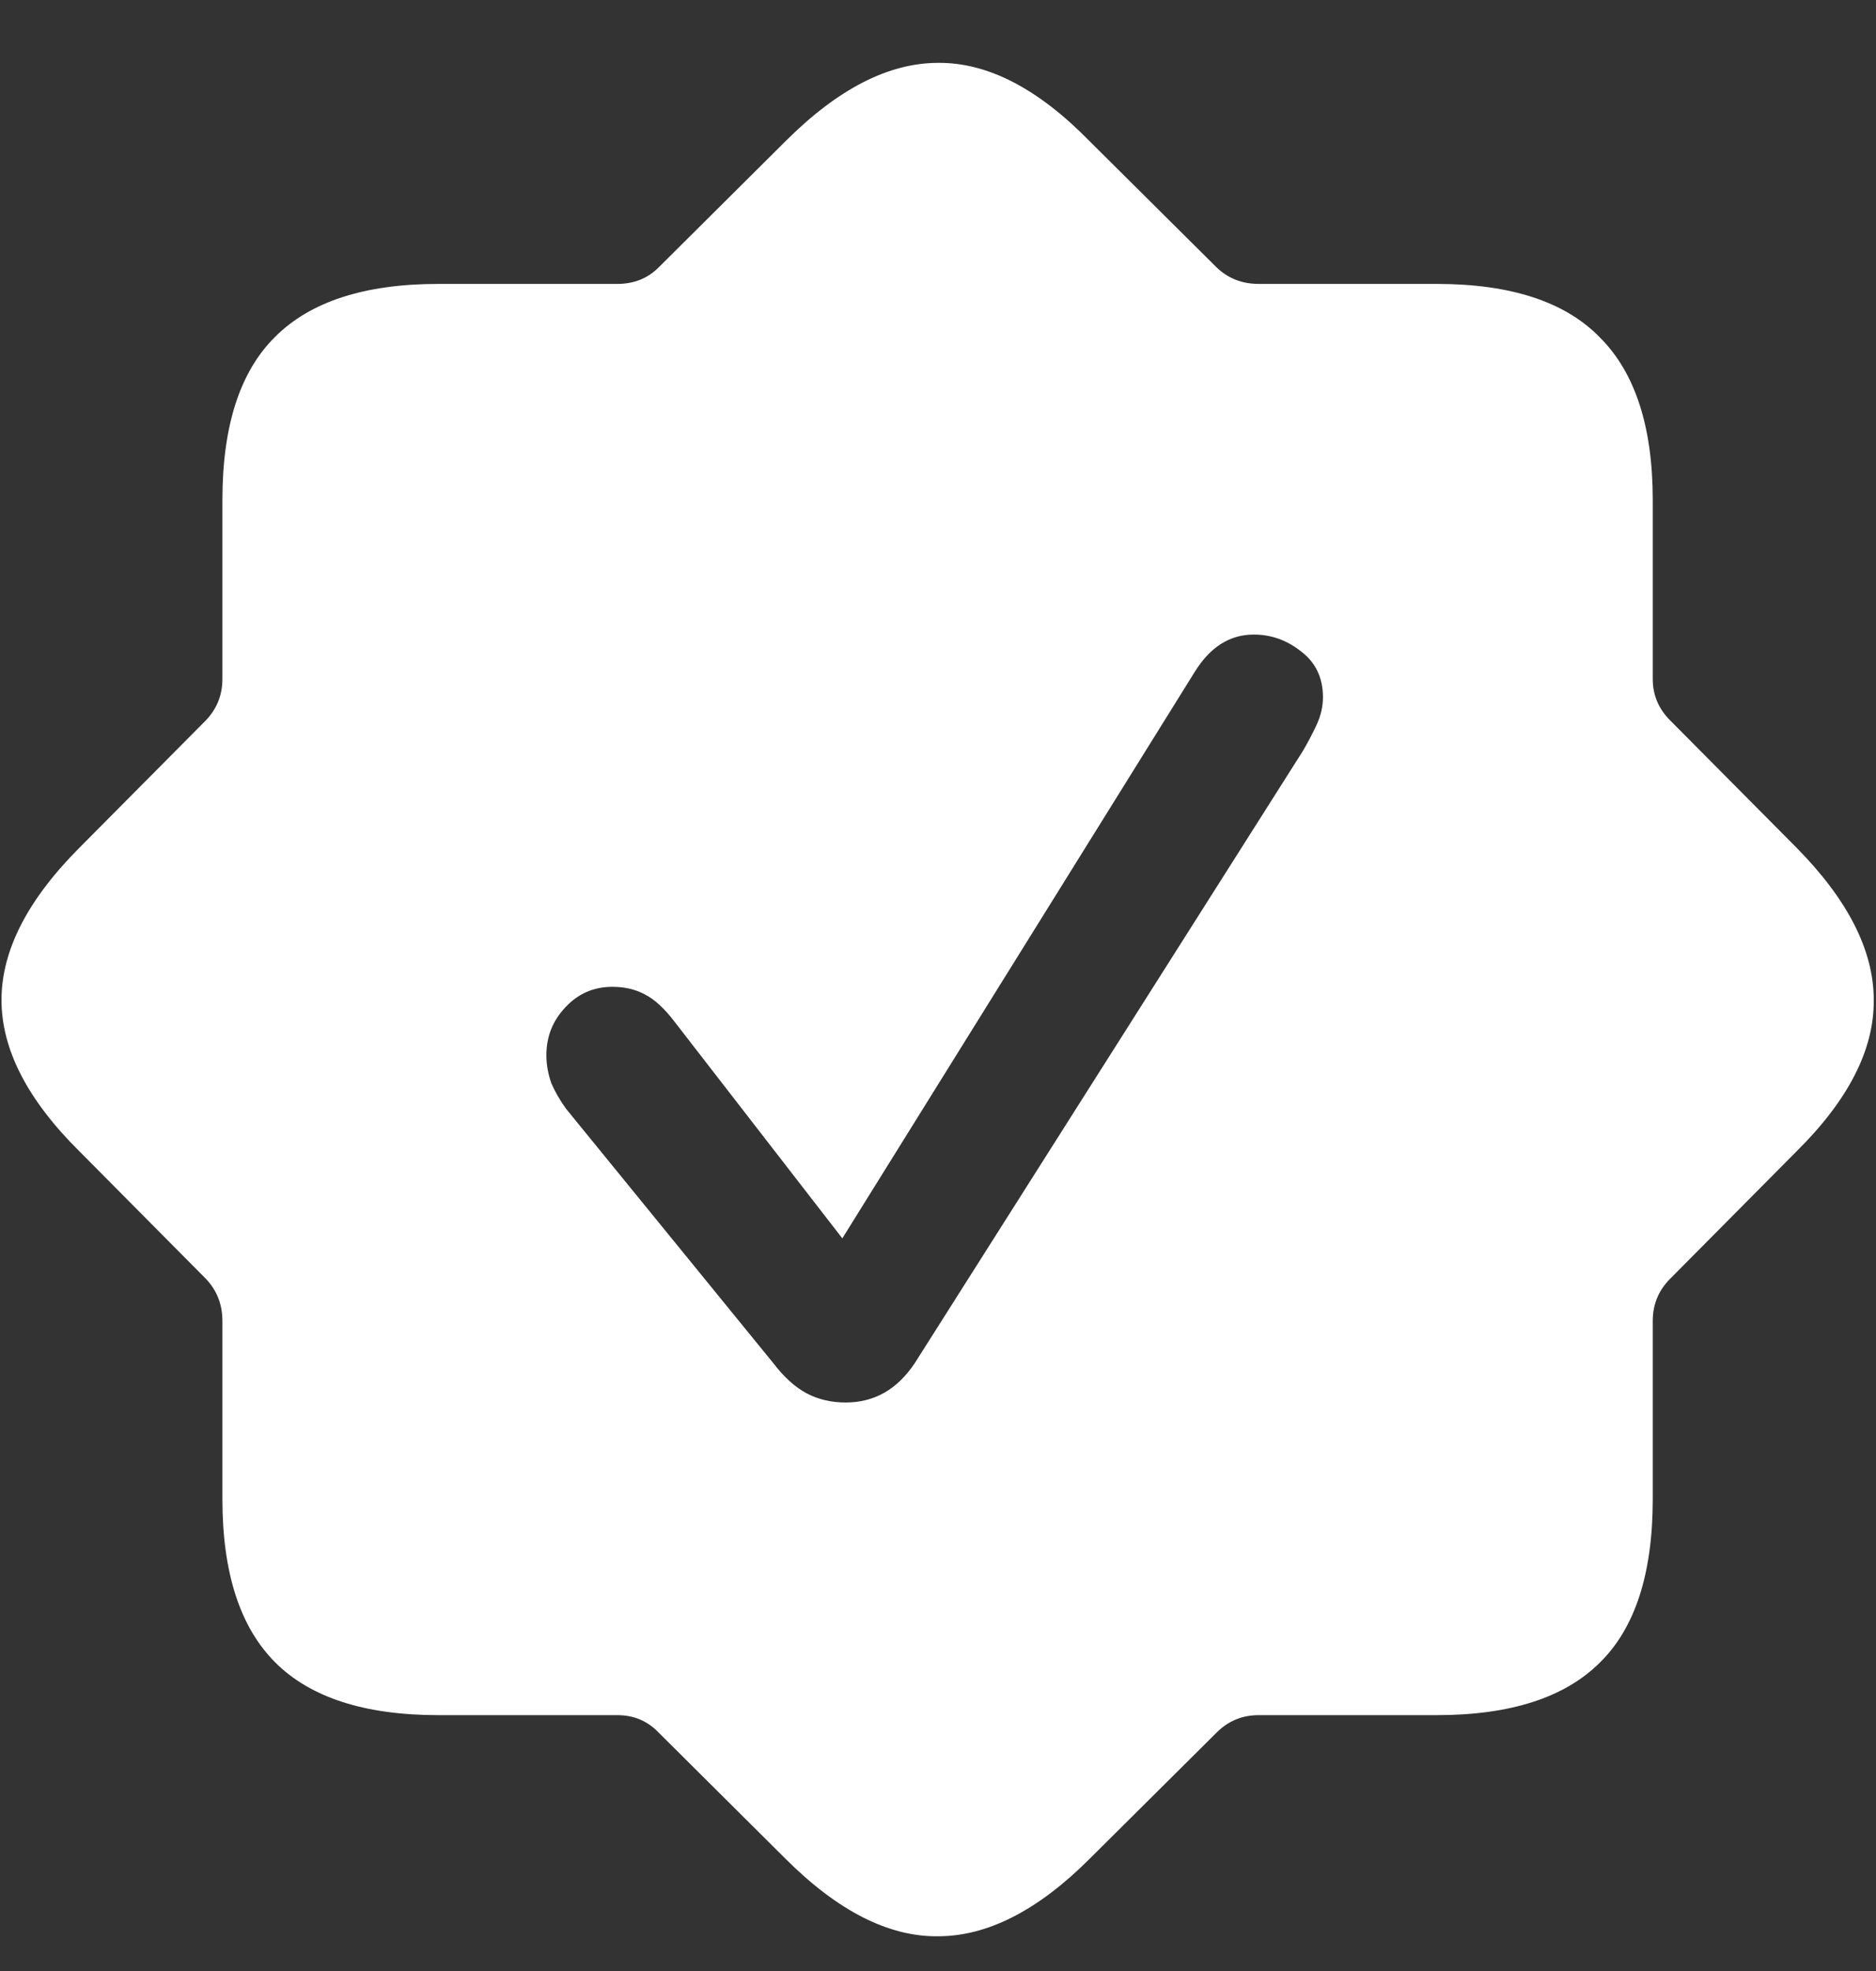 <?xml version="1.0" encoding="UTF-8"?> <svg xmlns="http://www.w3.org/2000/svg" width="20" height="21" viewBox="0 0 20 21" fill="none"><rect x="0" y="0" width="20" height="21" fill="#333333" stroke="none"/><path d="M4.674 18.274C3.889 18.274 3.309 18.087 2.934 17.712C2.559 17.337 2.371 16.757 2.371 15.972V14.073C2.371 13.898 2.312 13.748 2.195 13.625L0.851 12.271C0.294 11.721 0.016 11.182 0.016 10.654C0.016 10.127 0.294 9.585 0.851 9.028L2.195 7.675C2.312 7.552 2.371 7.405 2.371 7.235V5.328C2.371 4.537 2.559 3.957 2.934 3.588C3.309 3.213 3.889 3.025 4.674 3.025H6.581C6.757 3.025 6.903 2.967 7.021 2.85L8.374 1.505C8.931 0.948 9.473 0.67 10 0.67C10.527 0.664 11.066 0.942 11.617 1.505L12.971 2.85C13.094 2.967 13.243 3.025 13.419 3.025H15.317C16.108 3.025 16.689 3.216 17.058 3.597C17.433 3.972 17.62 4.549 17.62 5.328V7.235C17.62 7.405 17.682 7.552 17.805 7.675L19.149 9.028C19.7 9.585 19.976 10.127 19.976 10.654C19.981 11.182 19.706 11.721 19.149 12.271L17.805 13.625C17.682 13.748 17.62 13.898 17.62 14.073V15.972C17.62 16.763 17.433 17.343 17.058 17.712C16.683 18.087 16.102 18.274 15.317 18.274H13.419C13.243 18.274 13.094 18.336 12.971 18.459L11.617 19.804C11.066 20.355 10.527 20.63 10 20.63C9.473 20.636 8.931 20.36 8.374 19.804L7.021 18.459C6.903 18.336 6.757 18.274 6.581 18.274H4.674ZM9.016 14.943C9.168 14.943 9.306 14.908 9.429 14.838C9.552 14.768 9.66 14.662 9.754 14.521L13.885 8.009C13.938 7.921 13.987 7.827 14.034 7.728C14.081 7.628 14.104 7.528 14.104 7.429C14.104 7.224 14.028 7.062 13.876 6.945C13.724 6.822 13.554 6.761 13.366 6.761C13.108 6.761 12.898 6.896 12.733 7.165L8.98 13.194L7.196 10.892C7.085 10.745 6.977 10.646 6.871 10.593C6.771 10.54 6.657 10.514 6.528 10.514C6.329 10.514 6.162 10.587 6.027 10.733C5.893 10.874 5.825 11.044 5.825 11.243C5.825 11.343 5.843 11.442 5.878 11.542C5.919 11.636 5.972 11.727 6.036 11.815L8.242 14.521C8.359 14.674 8.479 14.782 8.603 14.847C8.726 14.911 8.863 14.943 9.016 14.943Z" fill="white"></path></svg> 